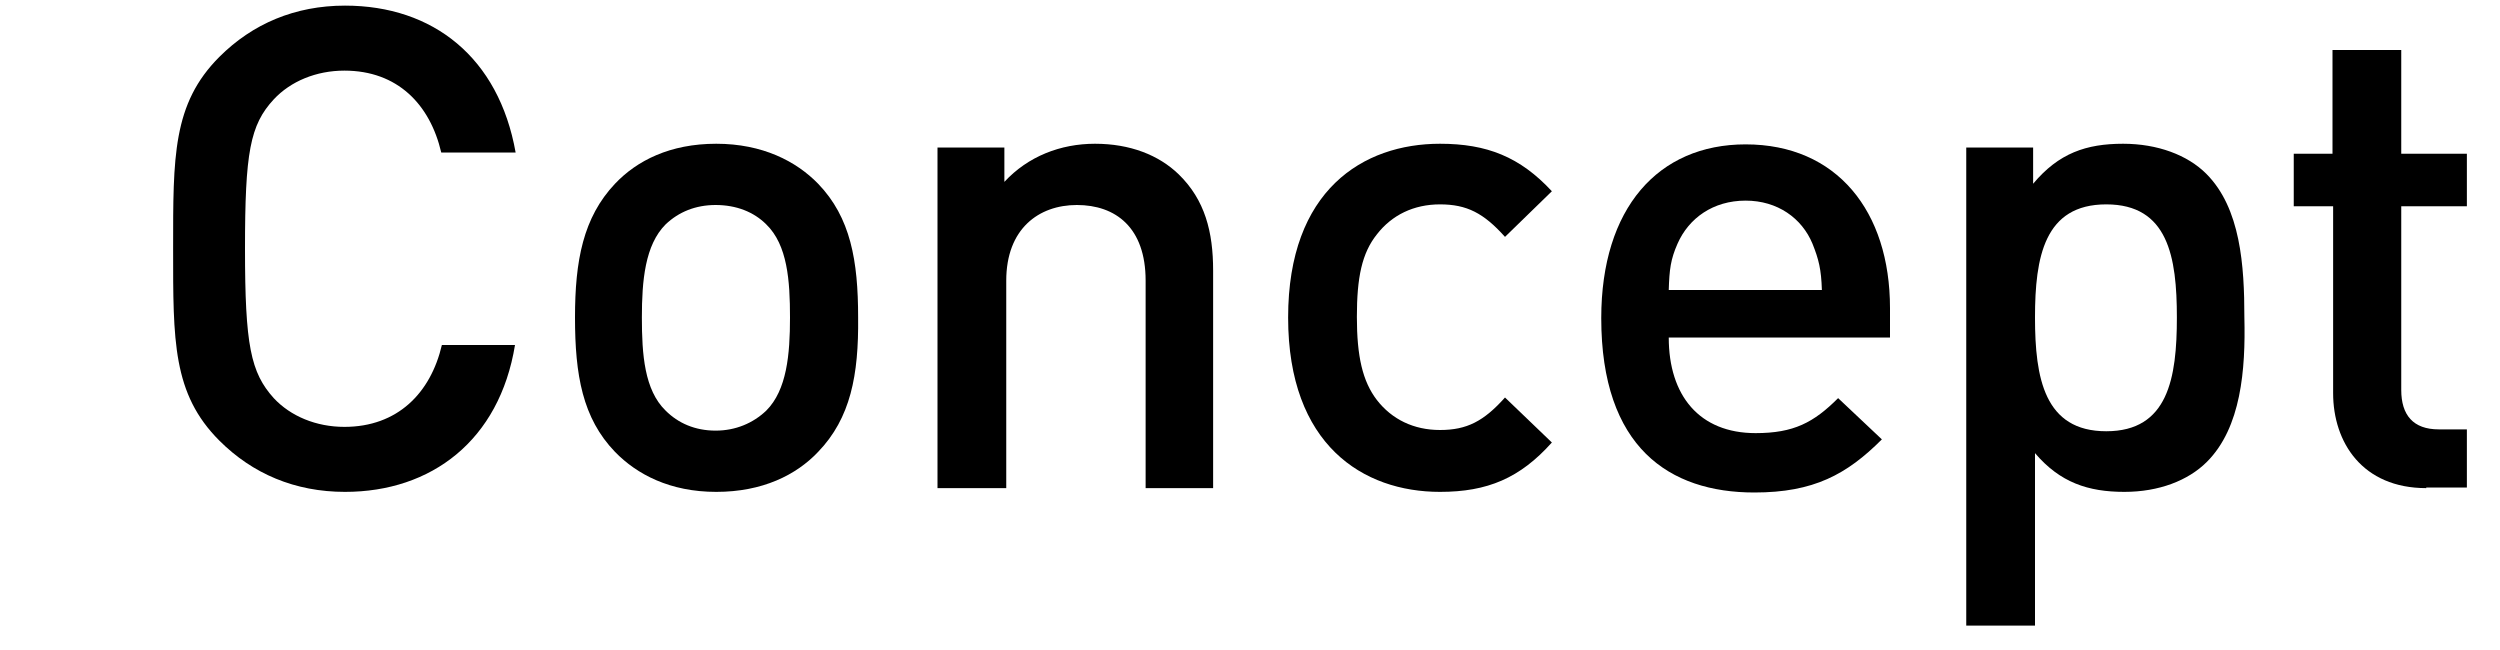 <?xml version="1.0" encoding="utf-8"?>
<!-- Generator: Adobe Illustrator 22.1.0, SVG Export Plug-In . SVG Version: 6.00 Build 0)  -->
<svg version="1.1" id="レイヤー_1" xmlns="http://www.w3.org/2000/svg" xmlns:xlink="http://www.w3.org/1999/xlink" x="0px"
	 y="0px" viewBox="0 0 400 104" style="enable-background:new 0 0 400 104;" xml:space="preserve">
<g>
	<g>
		<path d="M55.2,78.7c-8,0-14.8-2.9-20.1-8.2c-7.5-7.5-7.4-16-7.4-30.7c0-14.7-0.1-23.2,7.4-30.7c5.3-5.3,12.1-8.2,20.1-8.2
			c14.1,0,24.6,8.3,27.3,23.5H70.6c-1.8-7.7-7-13.1-15.5-13.1c-4.5,0-8.6,1.7-11.3,4.6c-3.8,4.1-4.6,8.5-4.6,23.9
			c0,15.4,0.9,19.8,4.6,23.9c2.7,2.9,6.8,4.6,11.3,4.6c8.5,0,13.8-5.4,15.6-13.1h11.7C79.9,70.5,69,78.7,55.2,78.7z"/>
		<path d="M130.9,72.3c-3.5,3.7-8.9,6.4-16.3,6.4c-7.4,0-12.7-2.8-16.2-6.4c-5.2-5.4-6.4-12.3-6.4-21.5c0-9.1,1.3-16,6.4-21.4
			c3.5-3.7,8.8-6.4,16.2-6.4c7.4,0,12.8,2.8,16.3,6.4c5.2,5.4,6.4,12.3,6.4,21.4C137.4,60,136.1,66.9,130.9,72.3z M122.6,35.9
			c-2-2-4.8-3.1-8.1-3.1c-3.2,0-5.9,1.1-8,3.1c-3.3,3.3-3.8,9-3.8,14.9c0,5.9,0.4,11.6,3.8,14.9c2,2,4.7,3.2,8,3.2
			c3.2,0,6-1.2,8.1-3.2c3.3-3.3,3.8-9,3.8-14.9C126.4,44.9,126,39.2,122.6,35.9z"/>
		<path d="M183.3,78.1V44.9c0-8.5-4.8-12.1-11-12.1c-6.1,0-11.3,3.8-11.3,12.1v33.2h-11V23.6h10.7v5.5c3.8-4.1,9-6.1,14.5-6.1
			c5.6,0,10.2,1.8,13.4,4.9c4.2,4.1,5.5,9.2,5.5,15.4v34.8H183.3z"/>
		<path d="M230.4,78.7c-12.3,0-24.3-7.5-24.3-27.9c0-20.4,12-27.8,24.3-27.8c7.5,0,12.8,2.1,17.9,7.6l-7.5,7.3
			c-3.4-3.8-6.1-5.2-10.4-5.2c-4.2,0-7.7,1.7-10.1,4.8c-2.4,3-3.2,6.9-3.2,13.2c0,6.3,0.9,10.3,3.2,13.3c2.4,3.1,5.9,4.8,10.1,4.8
			c4.3,0,7-1.4,10.4-5.2l7.5,7.2C243.2,76.5,238,78.7,230.4,78.7z"/>
		<path d="M267,54c0,9.3,4.9,15.3,13.9,15.3c6.1,0,9.3-1.7,13.2-5.6l7,6.6c-5.6,5.6-10.9,8.5-20.4,8.5c-13.6,0-24.5-7.2-24.5-27.9
			c0-17.6,9.1-27.8,23.1-27.8c14.6,0,23.1,10.7,23.1,26.2V54H267z M290,39c-1.7-4.1-5.6-6.9-10.7-6.9c-5.2,0-9.1,2.8-10.9,6.9
			c-1.1,2.5-1.3,4.1-1.4,7.4h24.5C291.4,43.1,291,41.5,290,39z"/>
		<path d="M353.1,73.9c-3,3-7.7,4.8-13.2,4.8c-5.8,0-10.3-1.5-14.3-6.2v27.6h-11V23.6h10.7v5.8c4.1-4.9,8.5-6.4,14.4-6.4
			c5.5,0,10.3,1.8,13.3,4.8c5.5,5.5,6.1,14.7,6.1,23C359.3,59.1,358.6,68.4,353.1,73.9z M337,32.7c-9.9,0-11.4,8.4-11.4,18.1
			c0,9.7,1.5,18.2,11.4,18.2c9.9,0,11.3-8.5,11.3-18.2C348.3,41.1,346.9,32.7,337,32.7z"/>
		<path d="M388.2,78.1c-10.2,0-14.9-7.3-14.9-15.2V33H367v-8.4h6.2V8h11v16.6h10.5V33h-10.5v29.4c0,4,1.9,6.3,6,6.3h4.5v9.3H388.2z"
			/>
	</g>
</g>
</svg>
